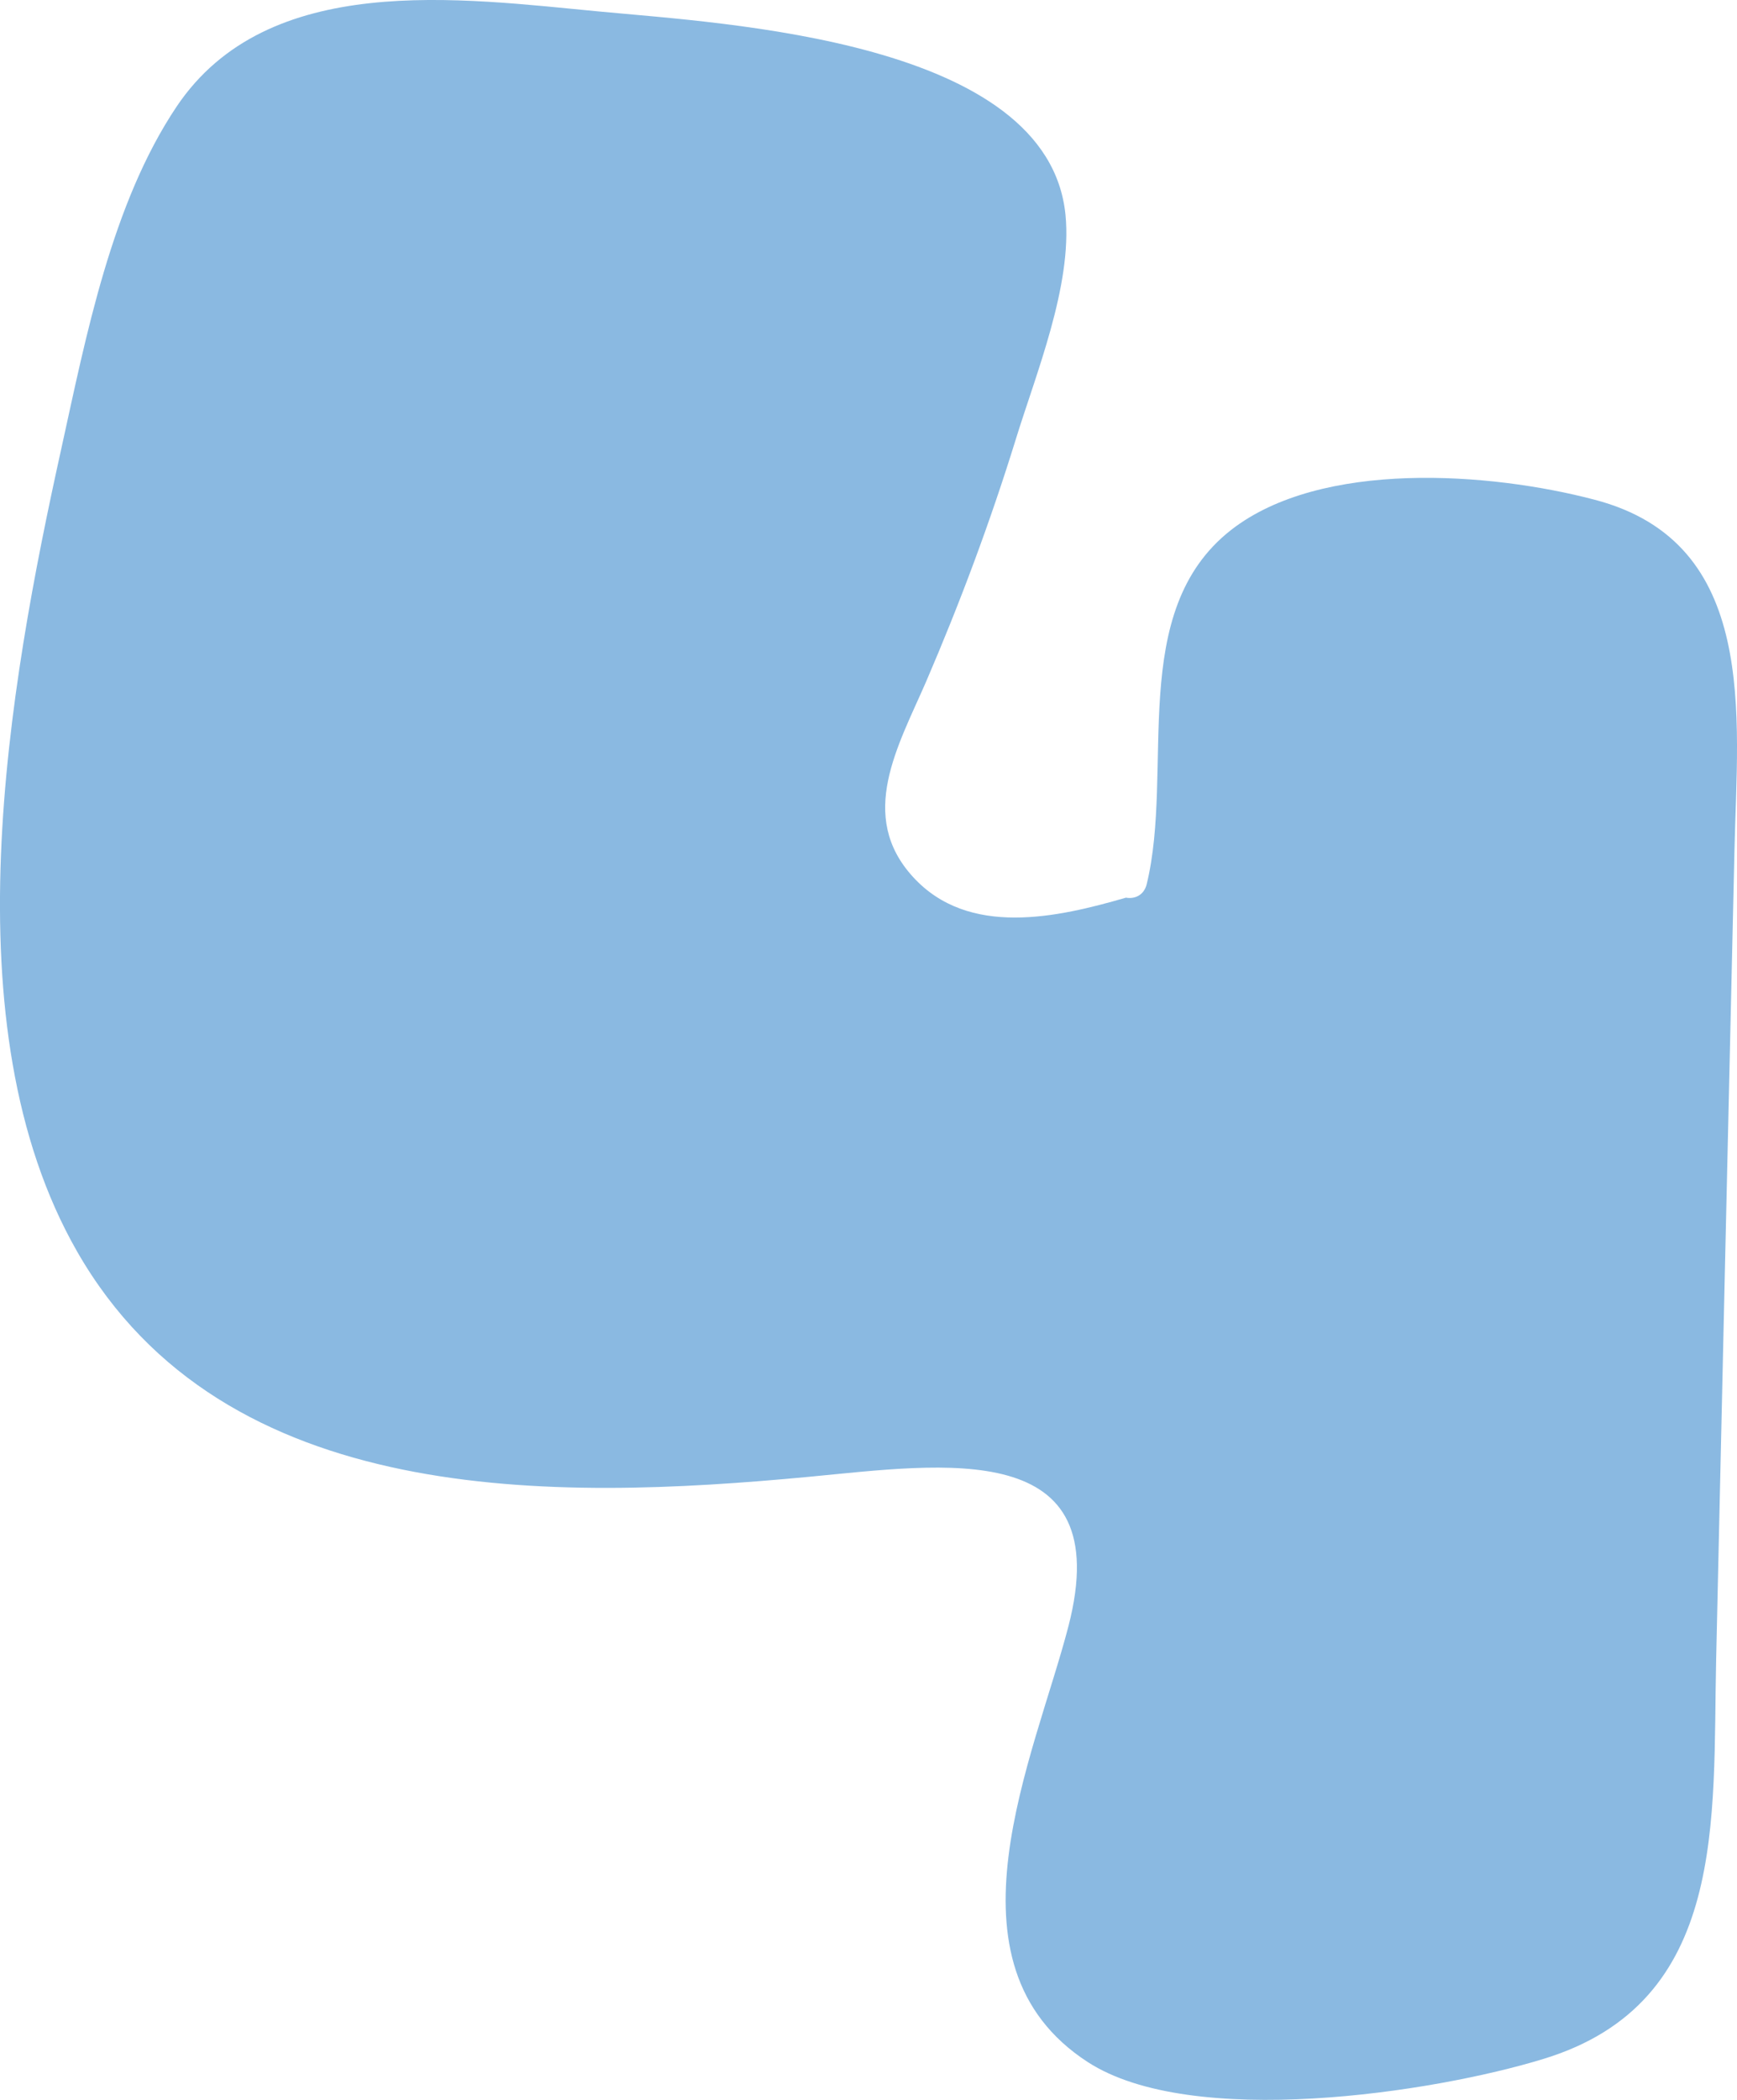 <svg width="24" height="29" viewBox="0 0 24 29" fill="none" xmlns="http://www.w3.org/2000/svg">
<path id="Vector" d="M22.035 6.902C24.306 7.496 24.006 9.887 23.965 11.738C23.92 13.699 23.875 15.659 23.831 17.621L23.712 22.916C23.662 25.128 23.878 27.653 21.33 28.433C19.796 28.904 16.466 29.408 15.03 28.478C12.932 27.119 14.296 24.262 14.763 22.457C15.438 19.841 13.047 20.218 11.169 20.396C7.654 20.726 3.1 20.834 1.066 17.285C-0.72 14.168 0.118 9.493 0.847 6.197C1.189 4.643 1.543 2.809 2.441 1.471C3.701 -0.404 6.352 -0.023 8.294 0.16C10.019 0.325 14.484 0.556 14.722 2.969C14.817 3.946 14.309 5.174 14.032 6.077C13.68 7.214 13.265 8.324 12.795 9.416C12.411 10.3 11.84 11.267 12.617 12.113C13.384 12.95 14.612 12.671 15.557 12.397C15.676 12.418 15.803 12.367 15.843 12.215C16.23 10.628 15.566 8.447 17.011 7.318C18.256 6.349 20.587 6.52 22.035 6.902Z" fill="#8AB9E1"/>
</svg>
